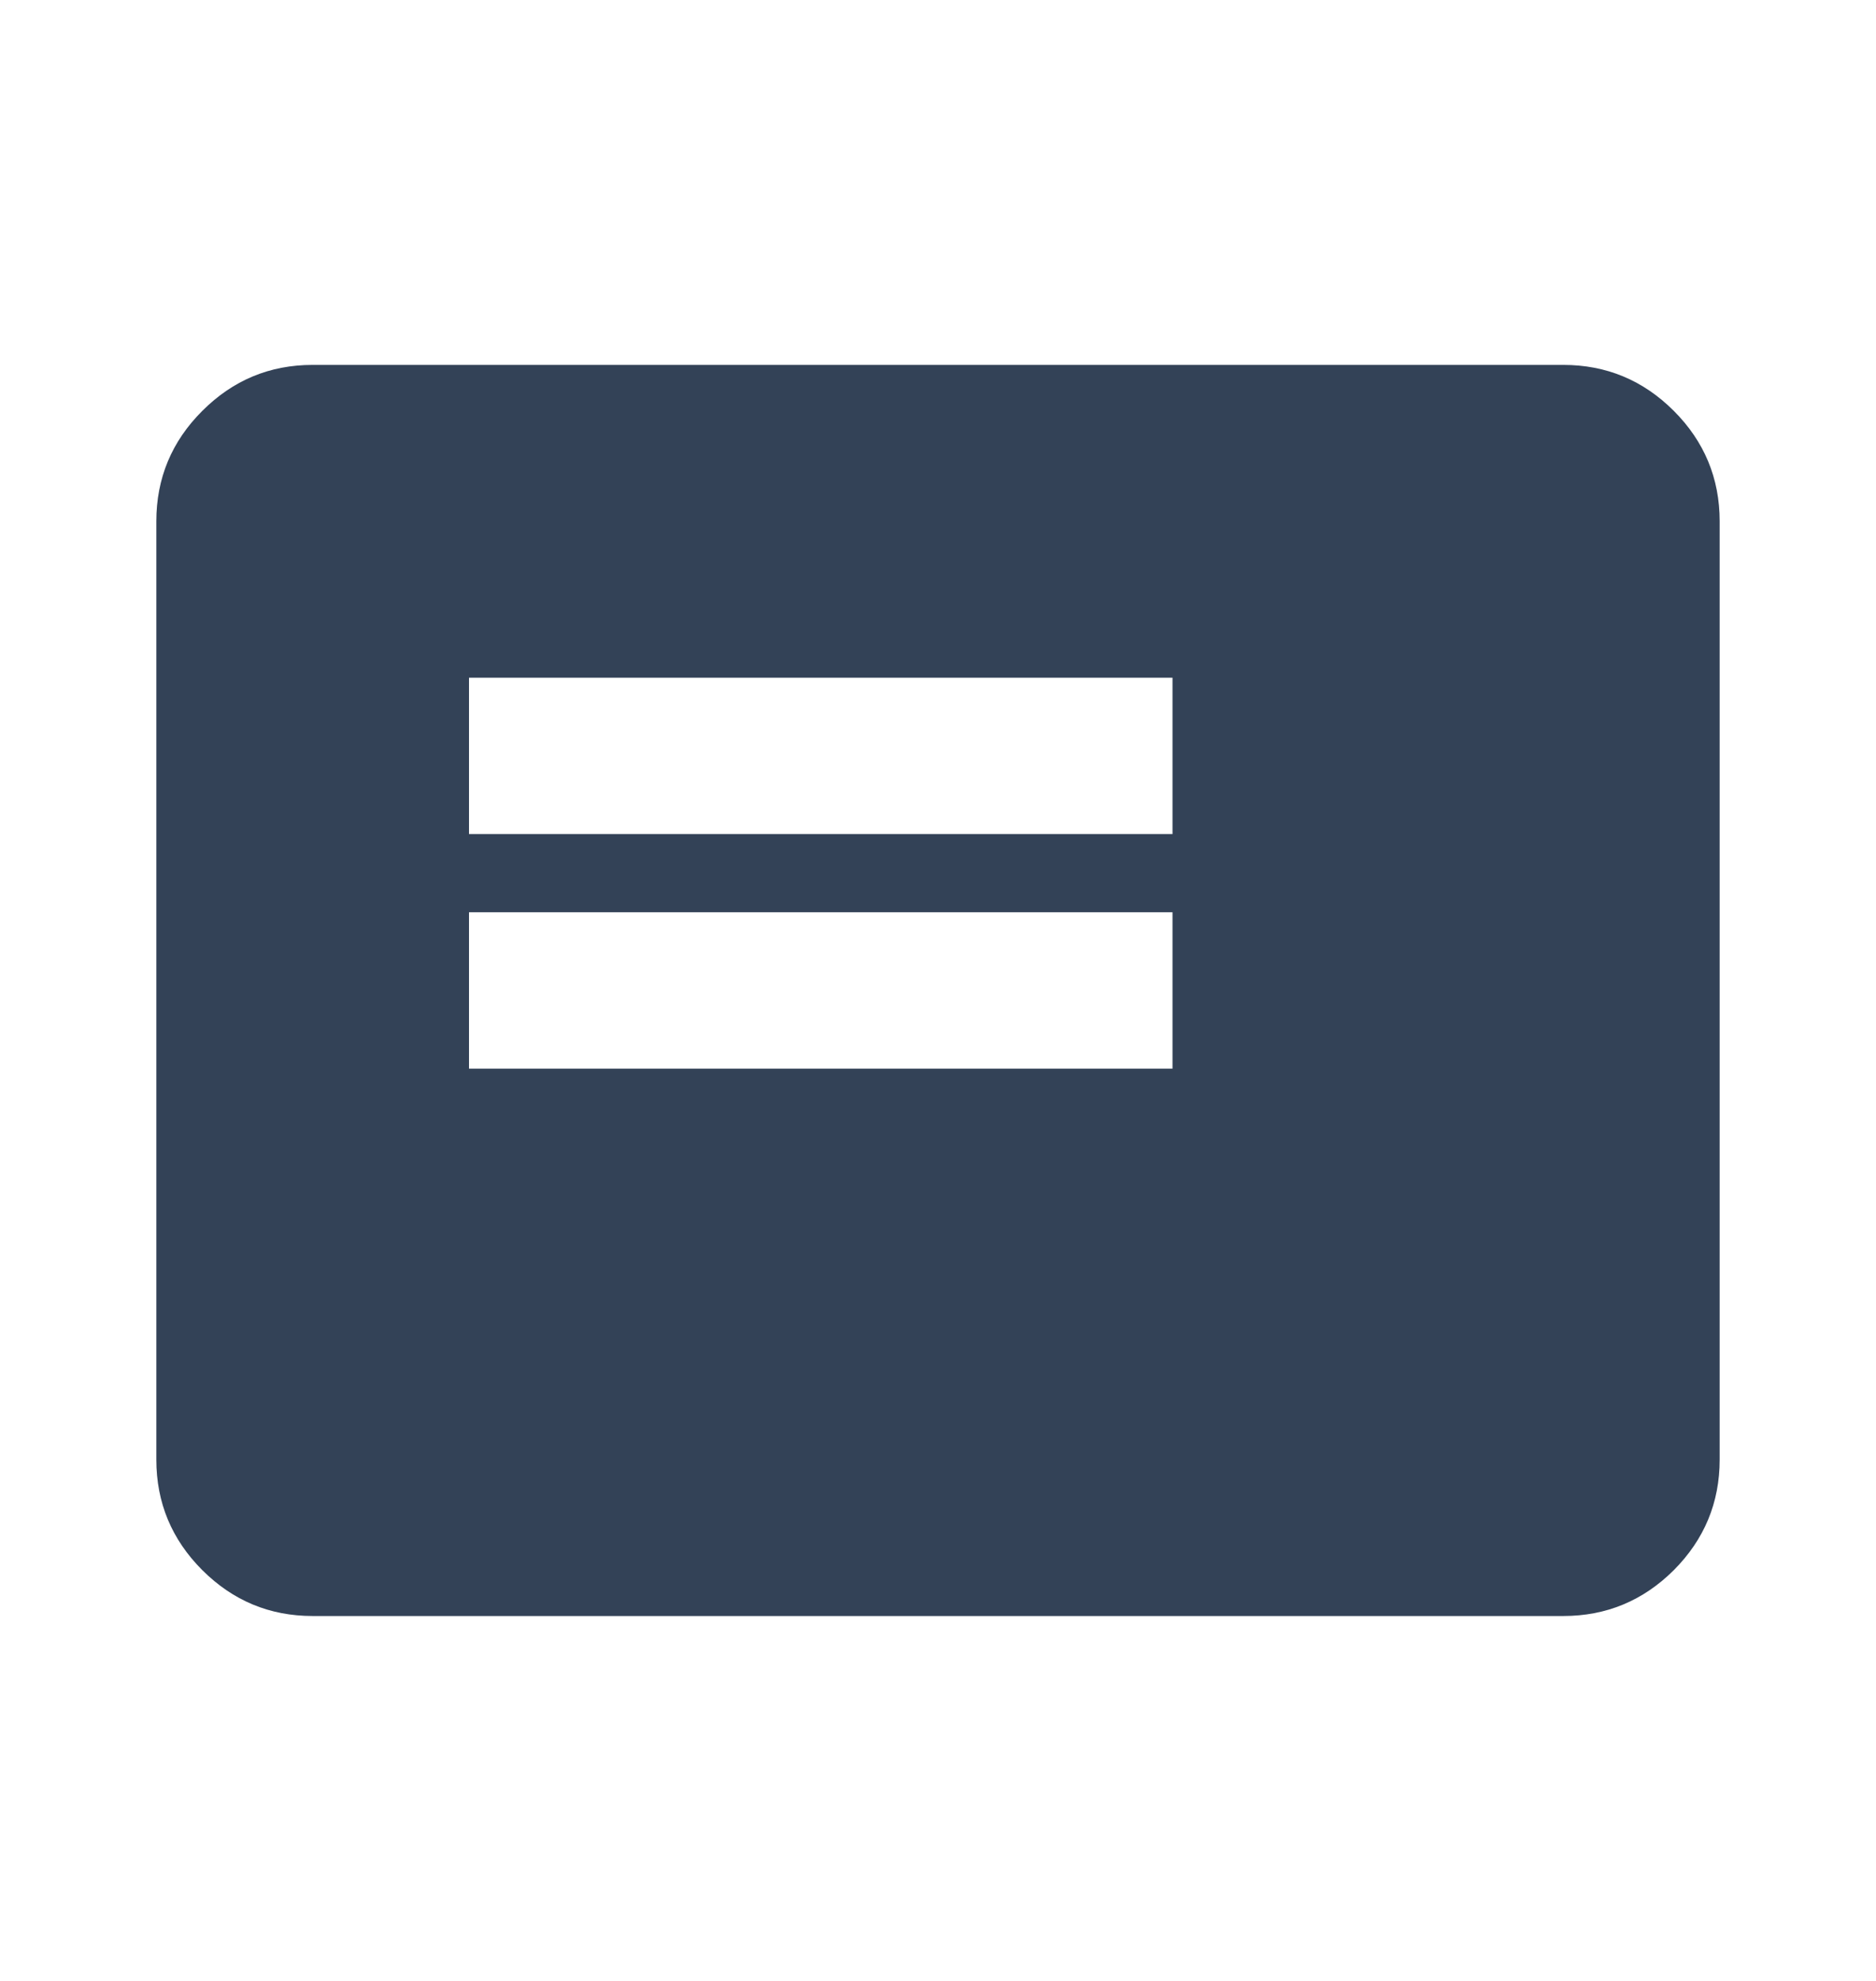 <svg width="18" height="19" viewBox="0 0 18 19" fill="none" xmlns="http://www.w3.org/2000/svg">
<path d="M4.5 10.25H11.25V8.75H4.5V10.25ZM4.5 8H11.25V6.5H4.5V8ZM3 15.5C2.587 15.5 2.235 15.353 1.941 15.06C1.647 14.766 1.5 14.412 1.5 14V5C1.5 4.588 1.647 4.234 1.941 3.941C2.235 3.647 2.587 3.5 3 3.5H15C15.412 3.5 15.766 3.647 16.06 3.941C16.353 4.234 16.5 4.588 16.5 5V14C16.5 14.412 16.353 14.766 16.06 15.06C15.766 15.353 15.412 15.5 15 15.5H3Z" fill="#334257"/>
</svg>
